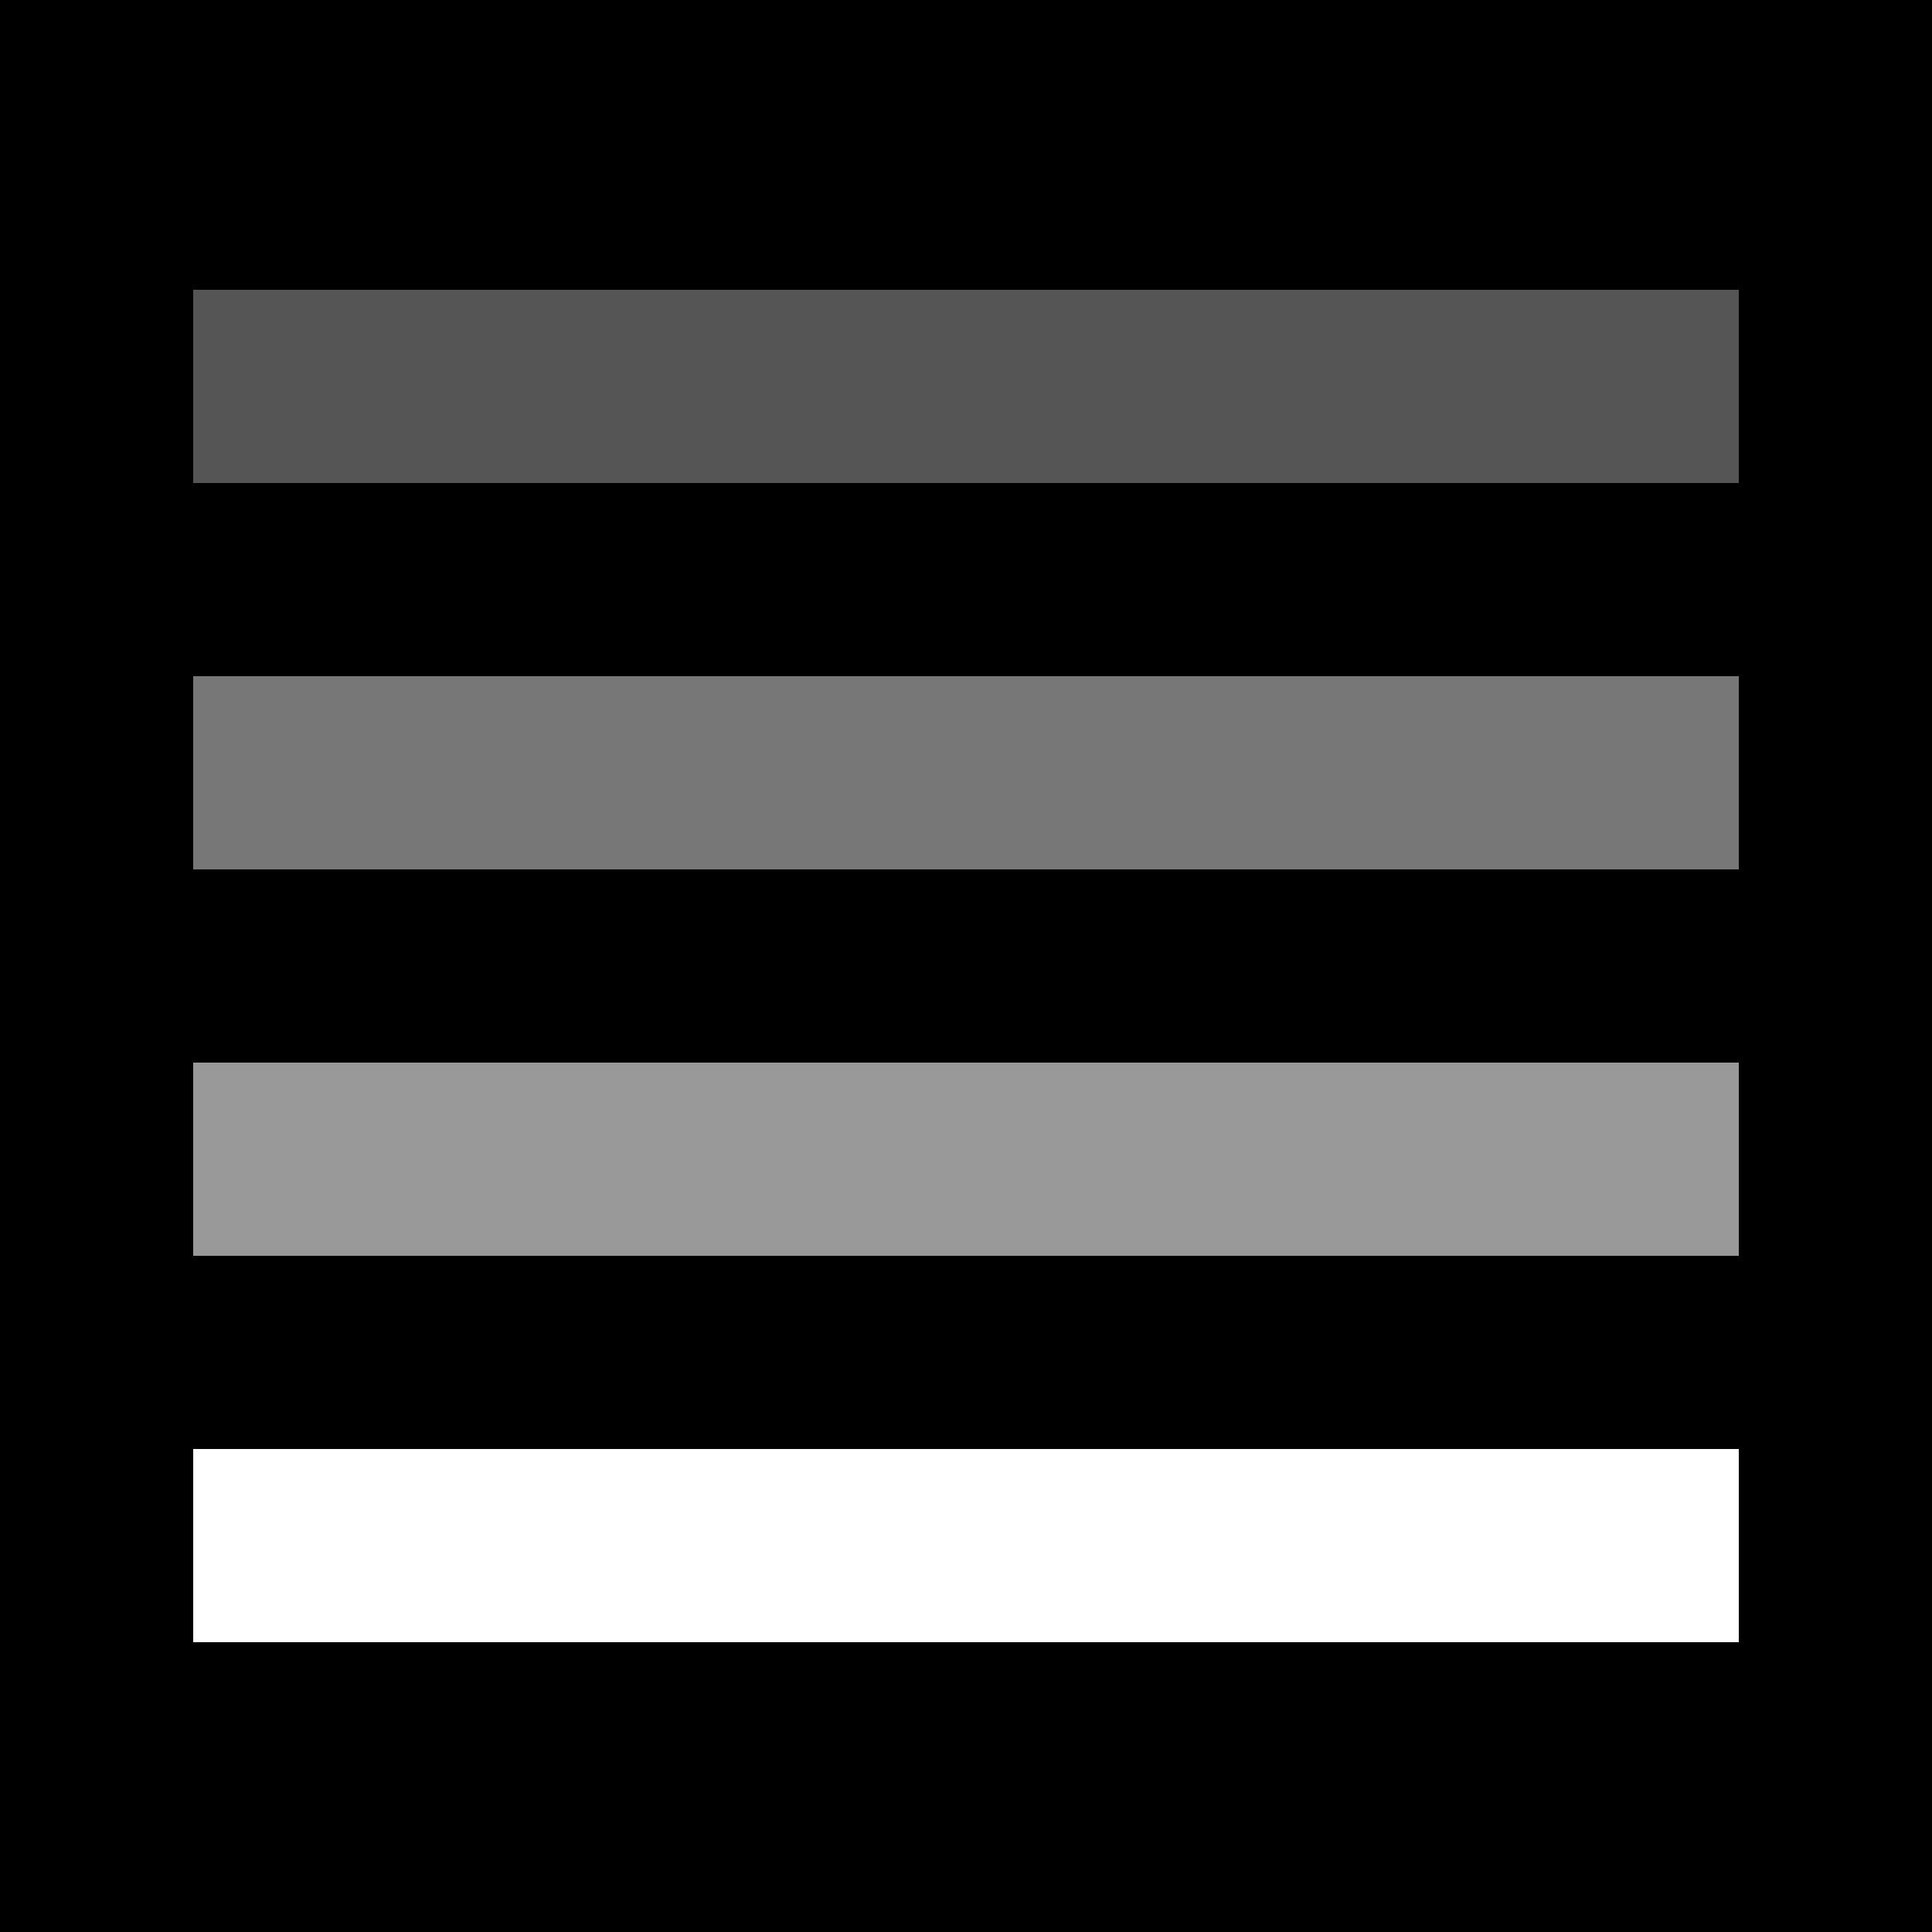 <svg width="100" height="100" xmlns="http://www.w3.org/2000/svg">
  <rect width="100%" height="100%"/>
  <!-- Horizontal bars on the left -->
  <rect x="10" y="15" width="80" height="10" fill="#555555" />
  <rect x="10" y="35" width="80" height="10" fill="#777777" />
  <rect x="10" y="55" width="80" height="10" fill="#999999" />
  <rect x="10" y="75" width="80" height="10" fill="#FFFFFF" />

</svg>